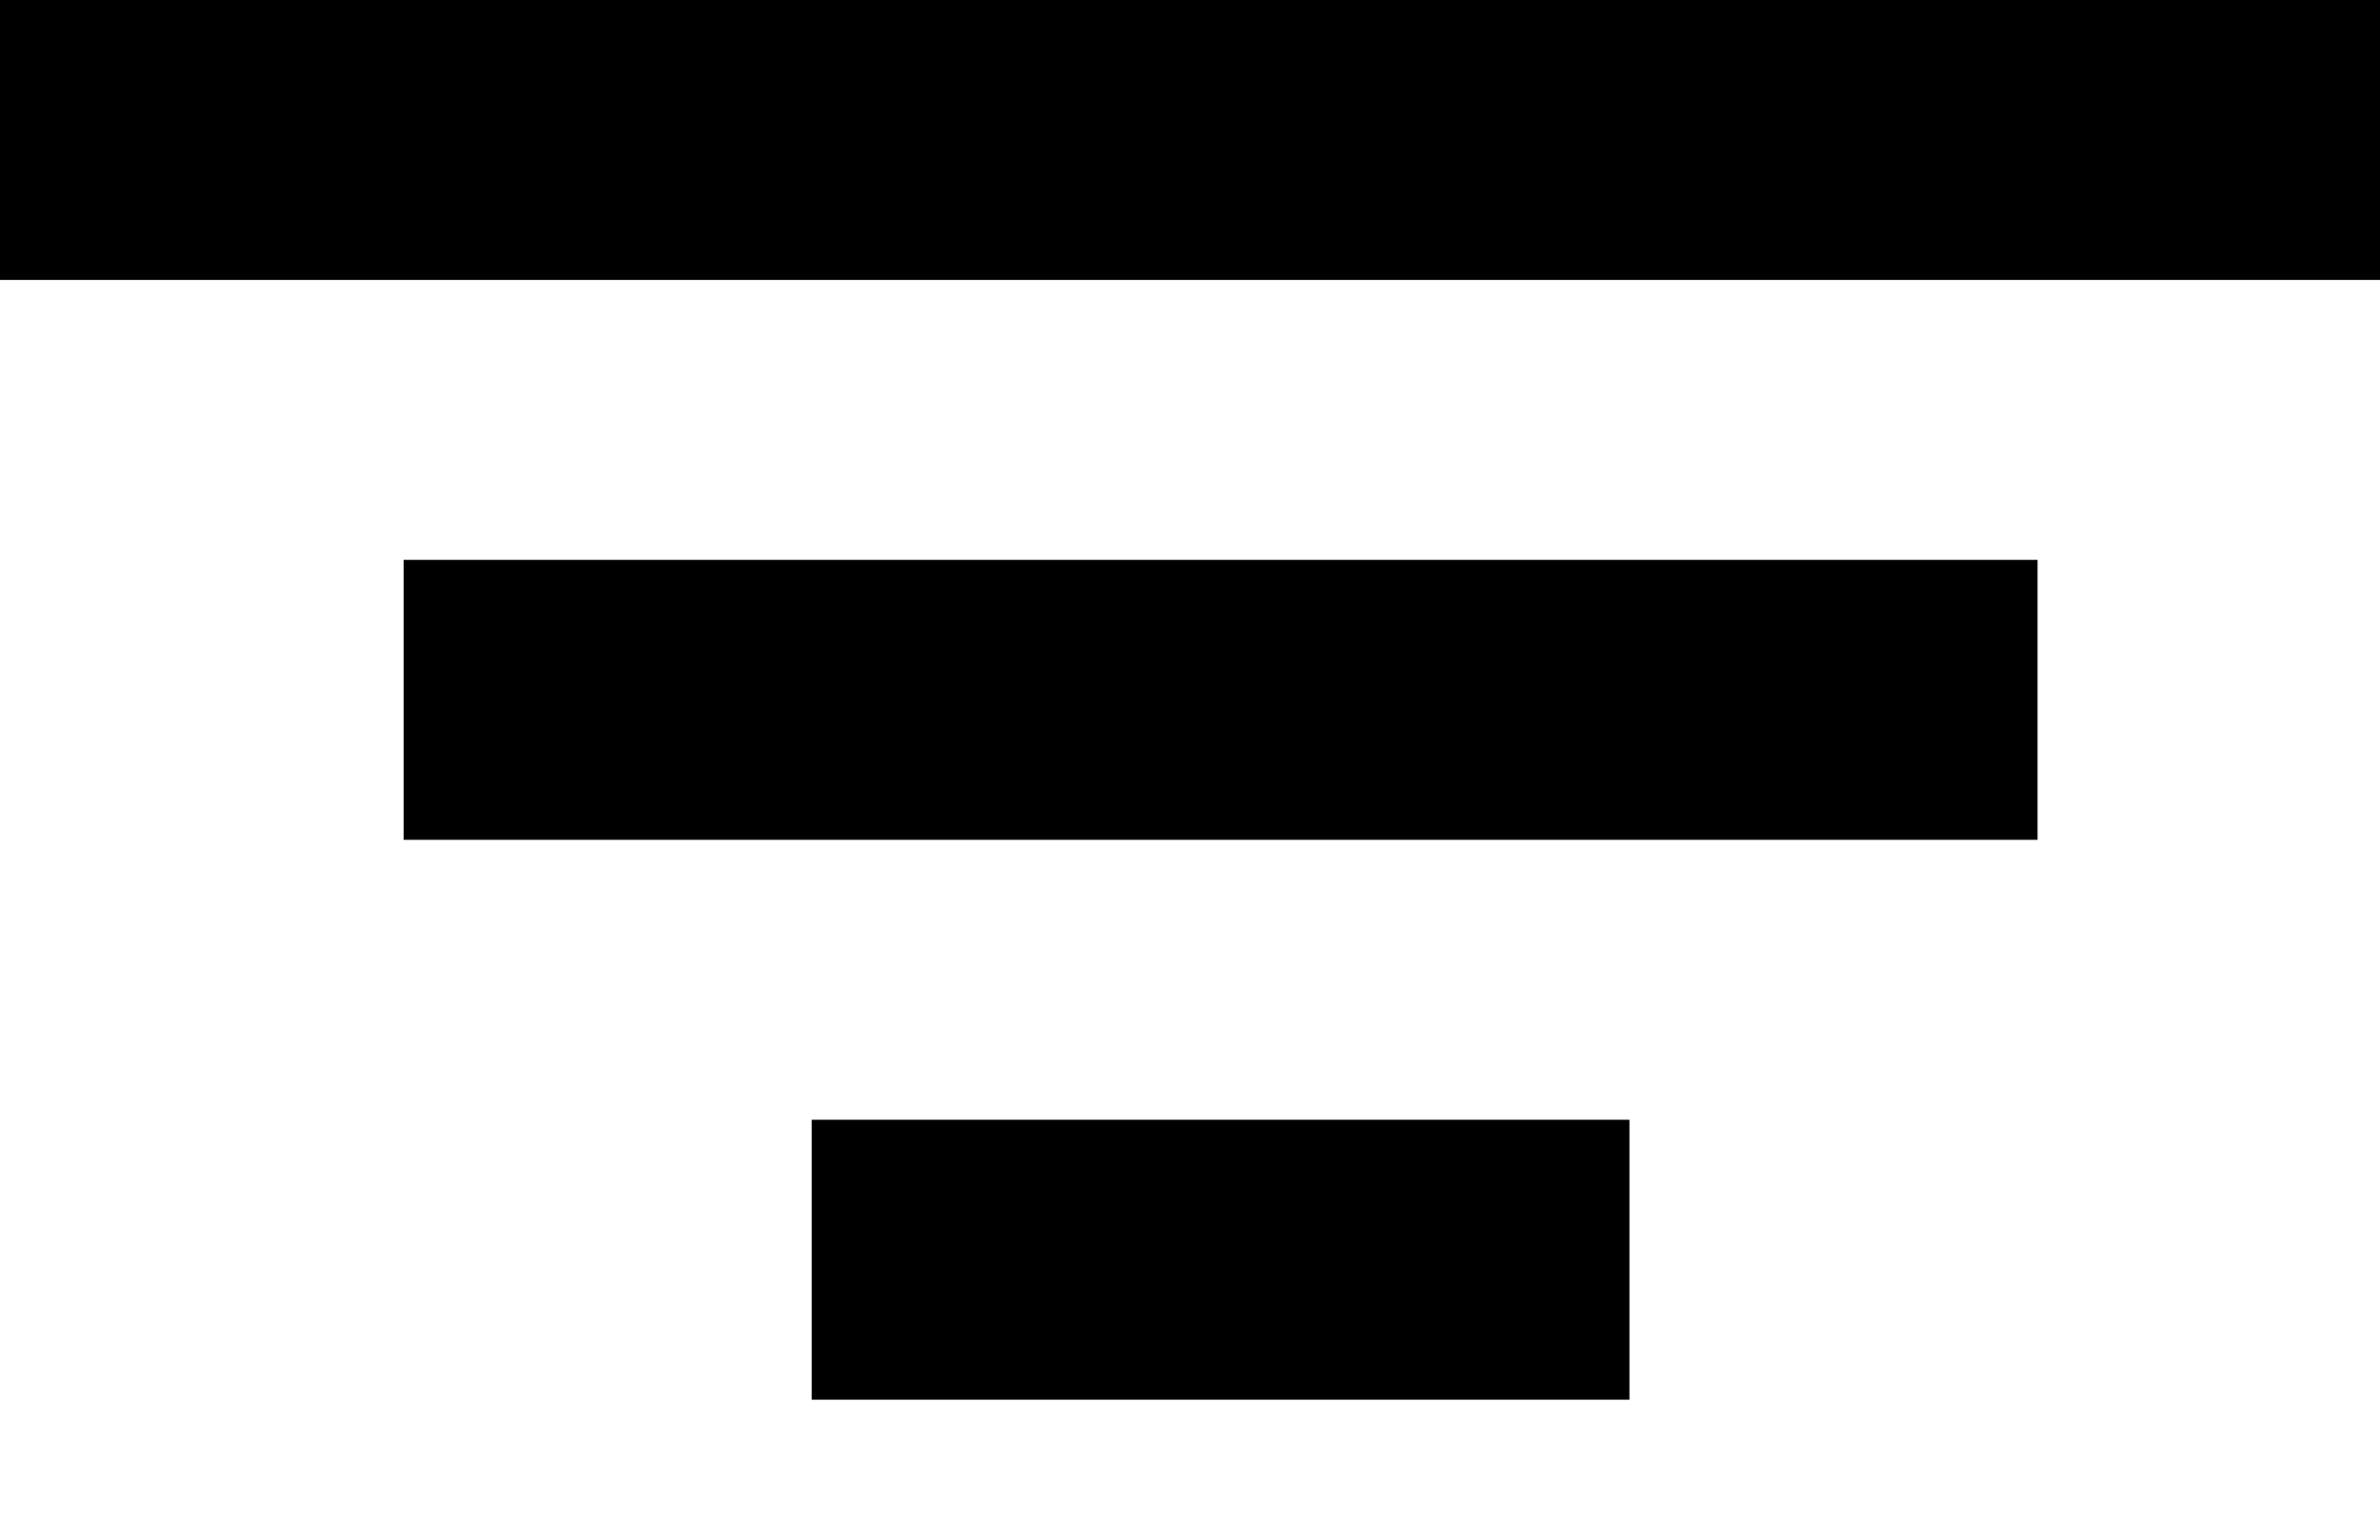 <svg width="17" height="11" viewBox="0 0 17 11" fill="none" xmlns="http://www.w3.org/2000/svg">
<g clip-path="url(#clip0_731_3104)">
<path d="M-0.032 1H17.468" stroke="black" stroke-width="2" stroke-miterlimit="10"/>
<path d="M2.883 5H14.554" stroke="black" stroke-width="2" stroke-miterlimit="10"/>
<path d="M5.798 9H11.639" stroke="black" stroke-width="2" stroke-miterlimit="10"/>
</g>
<defs>
<clipPath id="clip0_731_3104">
<rect width="17" height="11" fill="white"/>
</clipPath>
</defs>
</svg>
